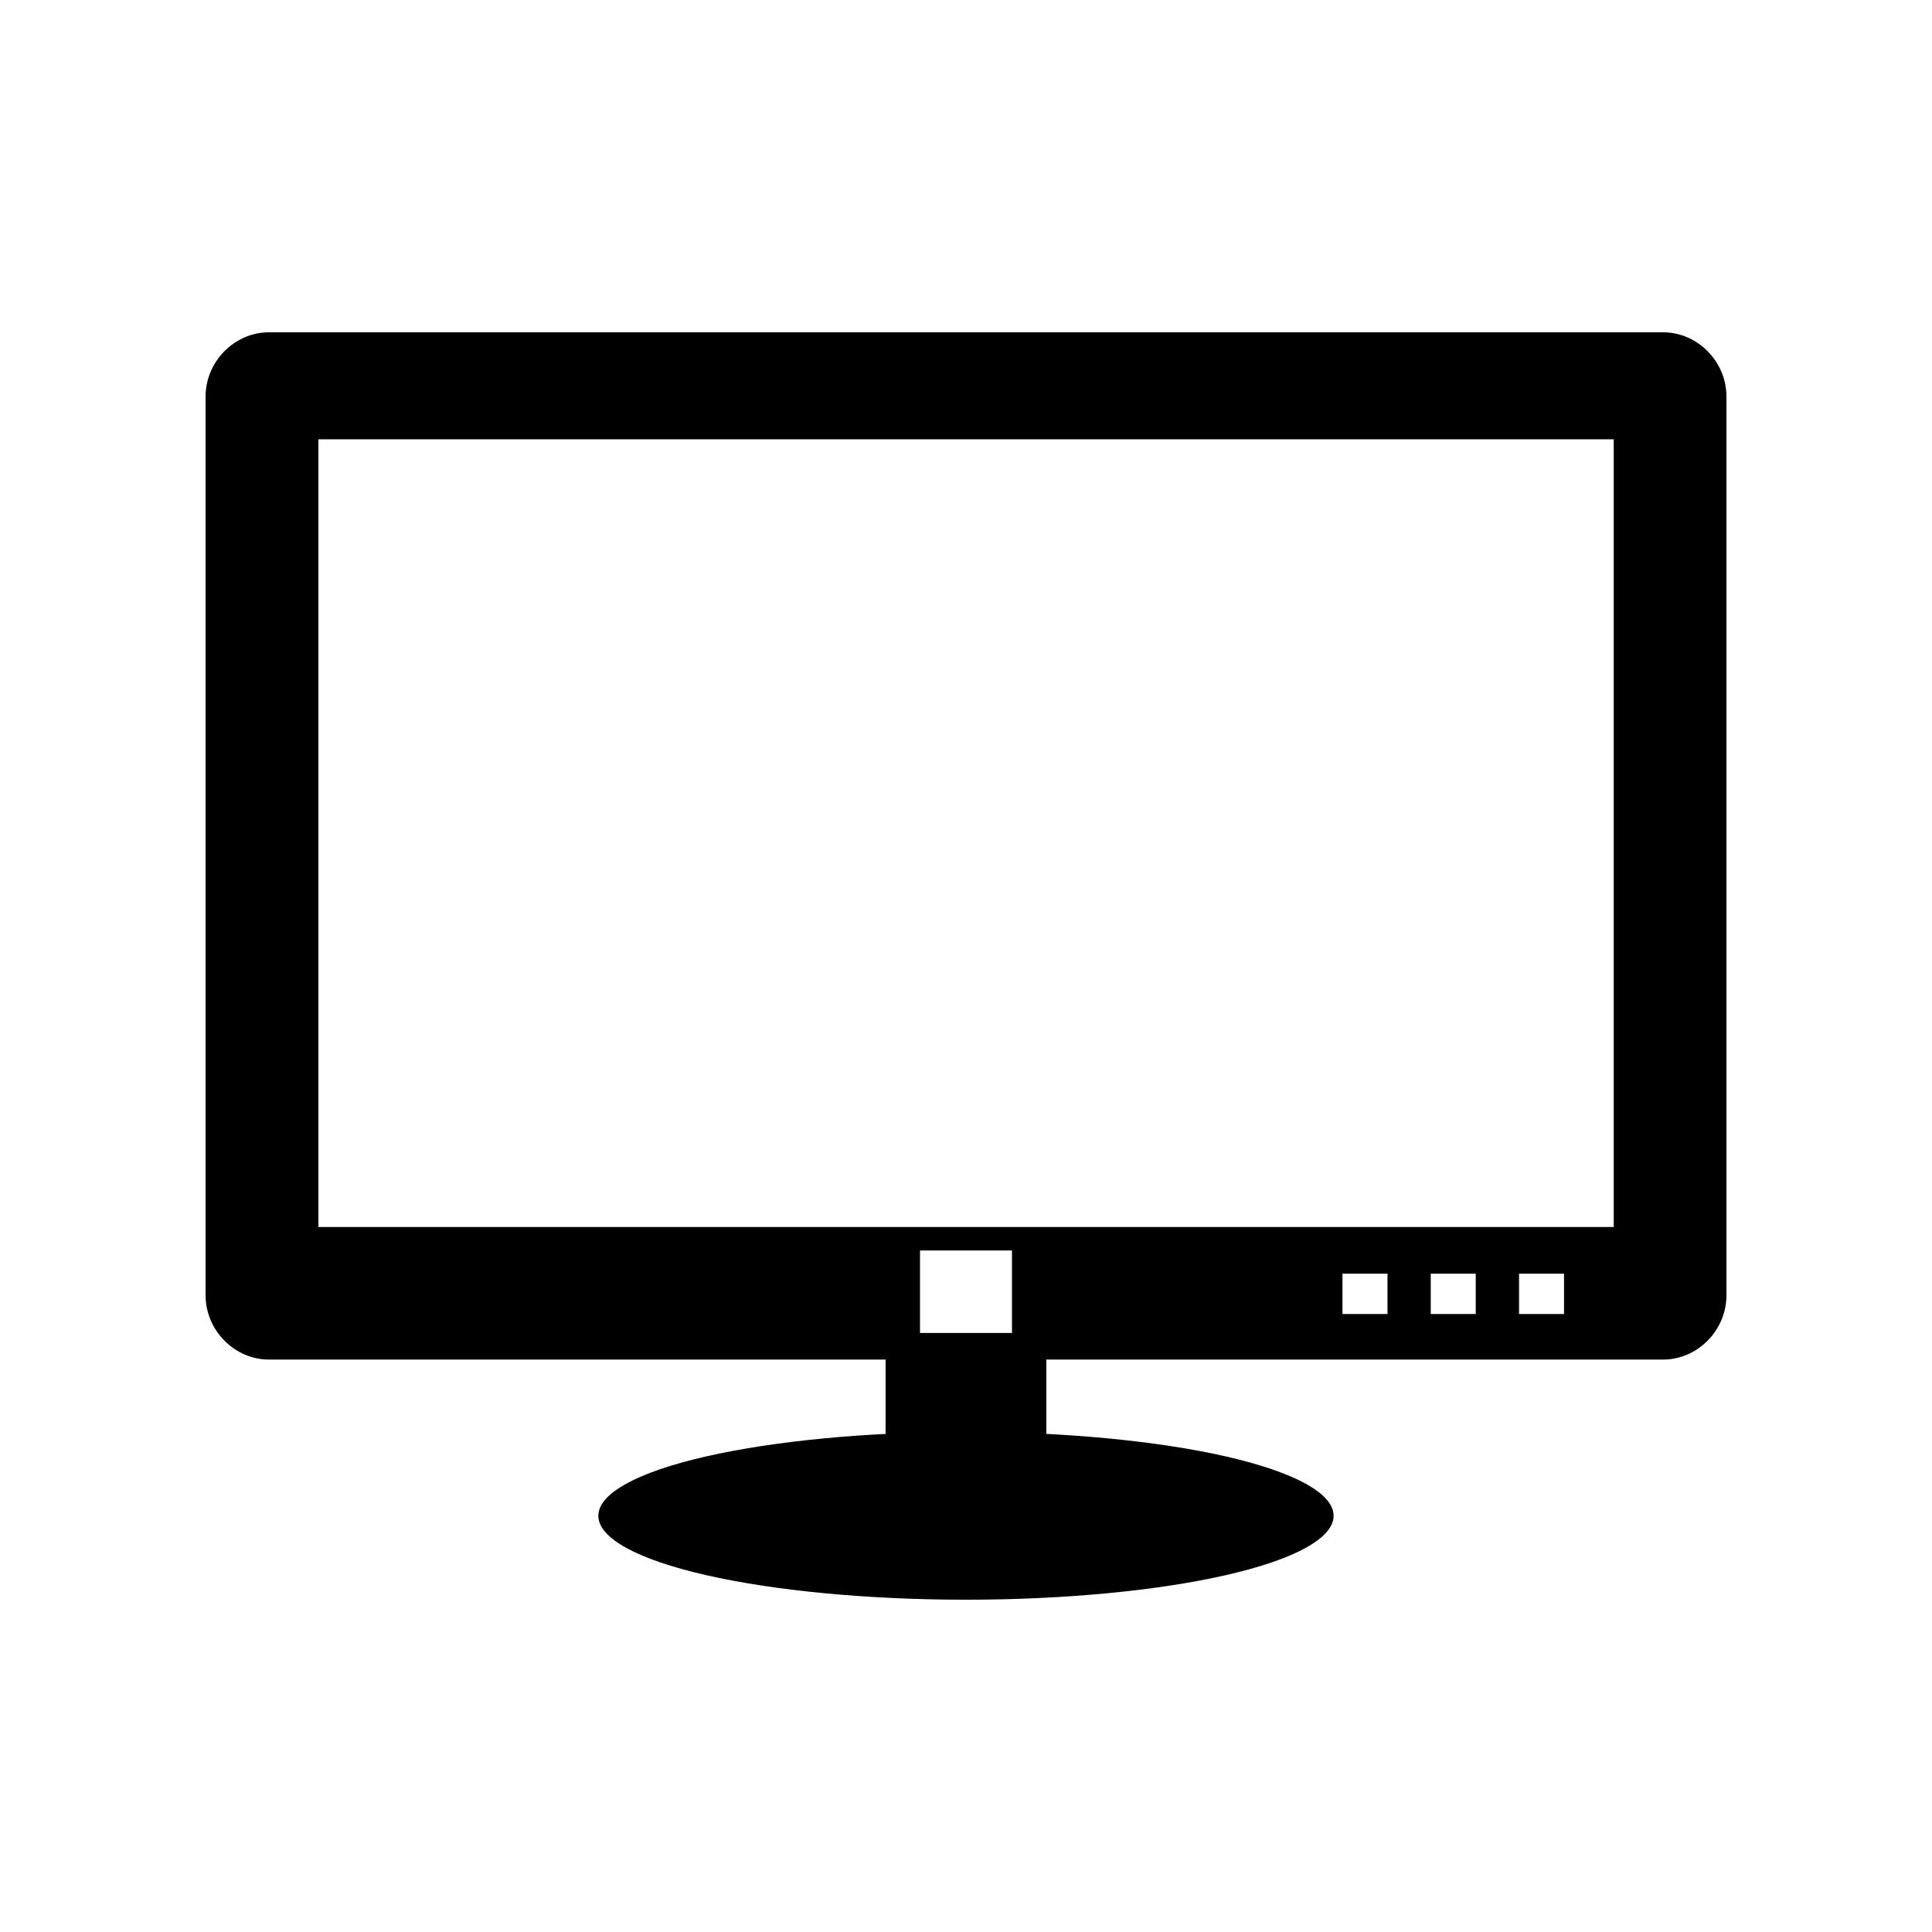 <?xml version="1.0" encoding="UTF-8"?>
<!-- Uploaded to: ICON Repo, www.svgrepo.com, Generator: ICON Repo Mixer Tools -->
<svg fill="#000000" width="800px" height="800px" version="1.1" viewBox="144 144 512 512" xmlns="http://www.w3.org/2000/svg">
 <g>
  <path d="m378.69 499.45h42.602v59.586h-42.602z"/>
  <path d="m215.29 232.06c-9.156 0-16.809 7.754-16.809 17.051v238.14c0 9.297 7.652 17.051 16.809 17.051h369.43c9.156 0 16.809-7.754 16.809-17.051v-238.14c0-9.297-7.652-17.051-16.809-17.051zm13.086 28.355h343.28v208.75h-343.28zm159.44 214.98h24.367v21.863h-24.367zm111.95 6.144h11.938v10.691h-11.938zm23.398 0h11.922v10.691h-11.922zm23.398 0h11.922v10.691h-11.922z"/>
  <path d="m497.42 545.7c0 5.898-10.266 11.555-28.535 15.723-18.27 4.172-43.051 6.516-68.891 6.516-25.84 0-50.621-2.344-68.895-6.516-18.27-4.168-28.535-9.824-28.535-15.723 0-5.898 10.266-11.555 28.535-15.727 18.273-4.168 43.055-6.512 68.895-6.512 25.84 0 50.621 2.344 68.891 6.512 18.27 4.172 28.535 9.828 28.535 15.727z"/>
 </g>
</svg>